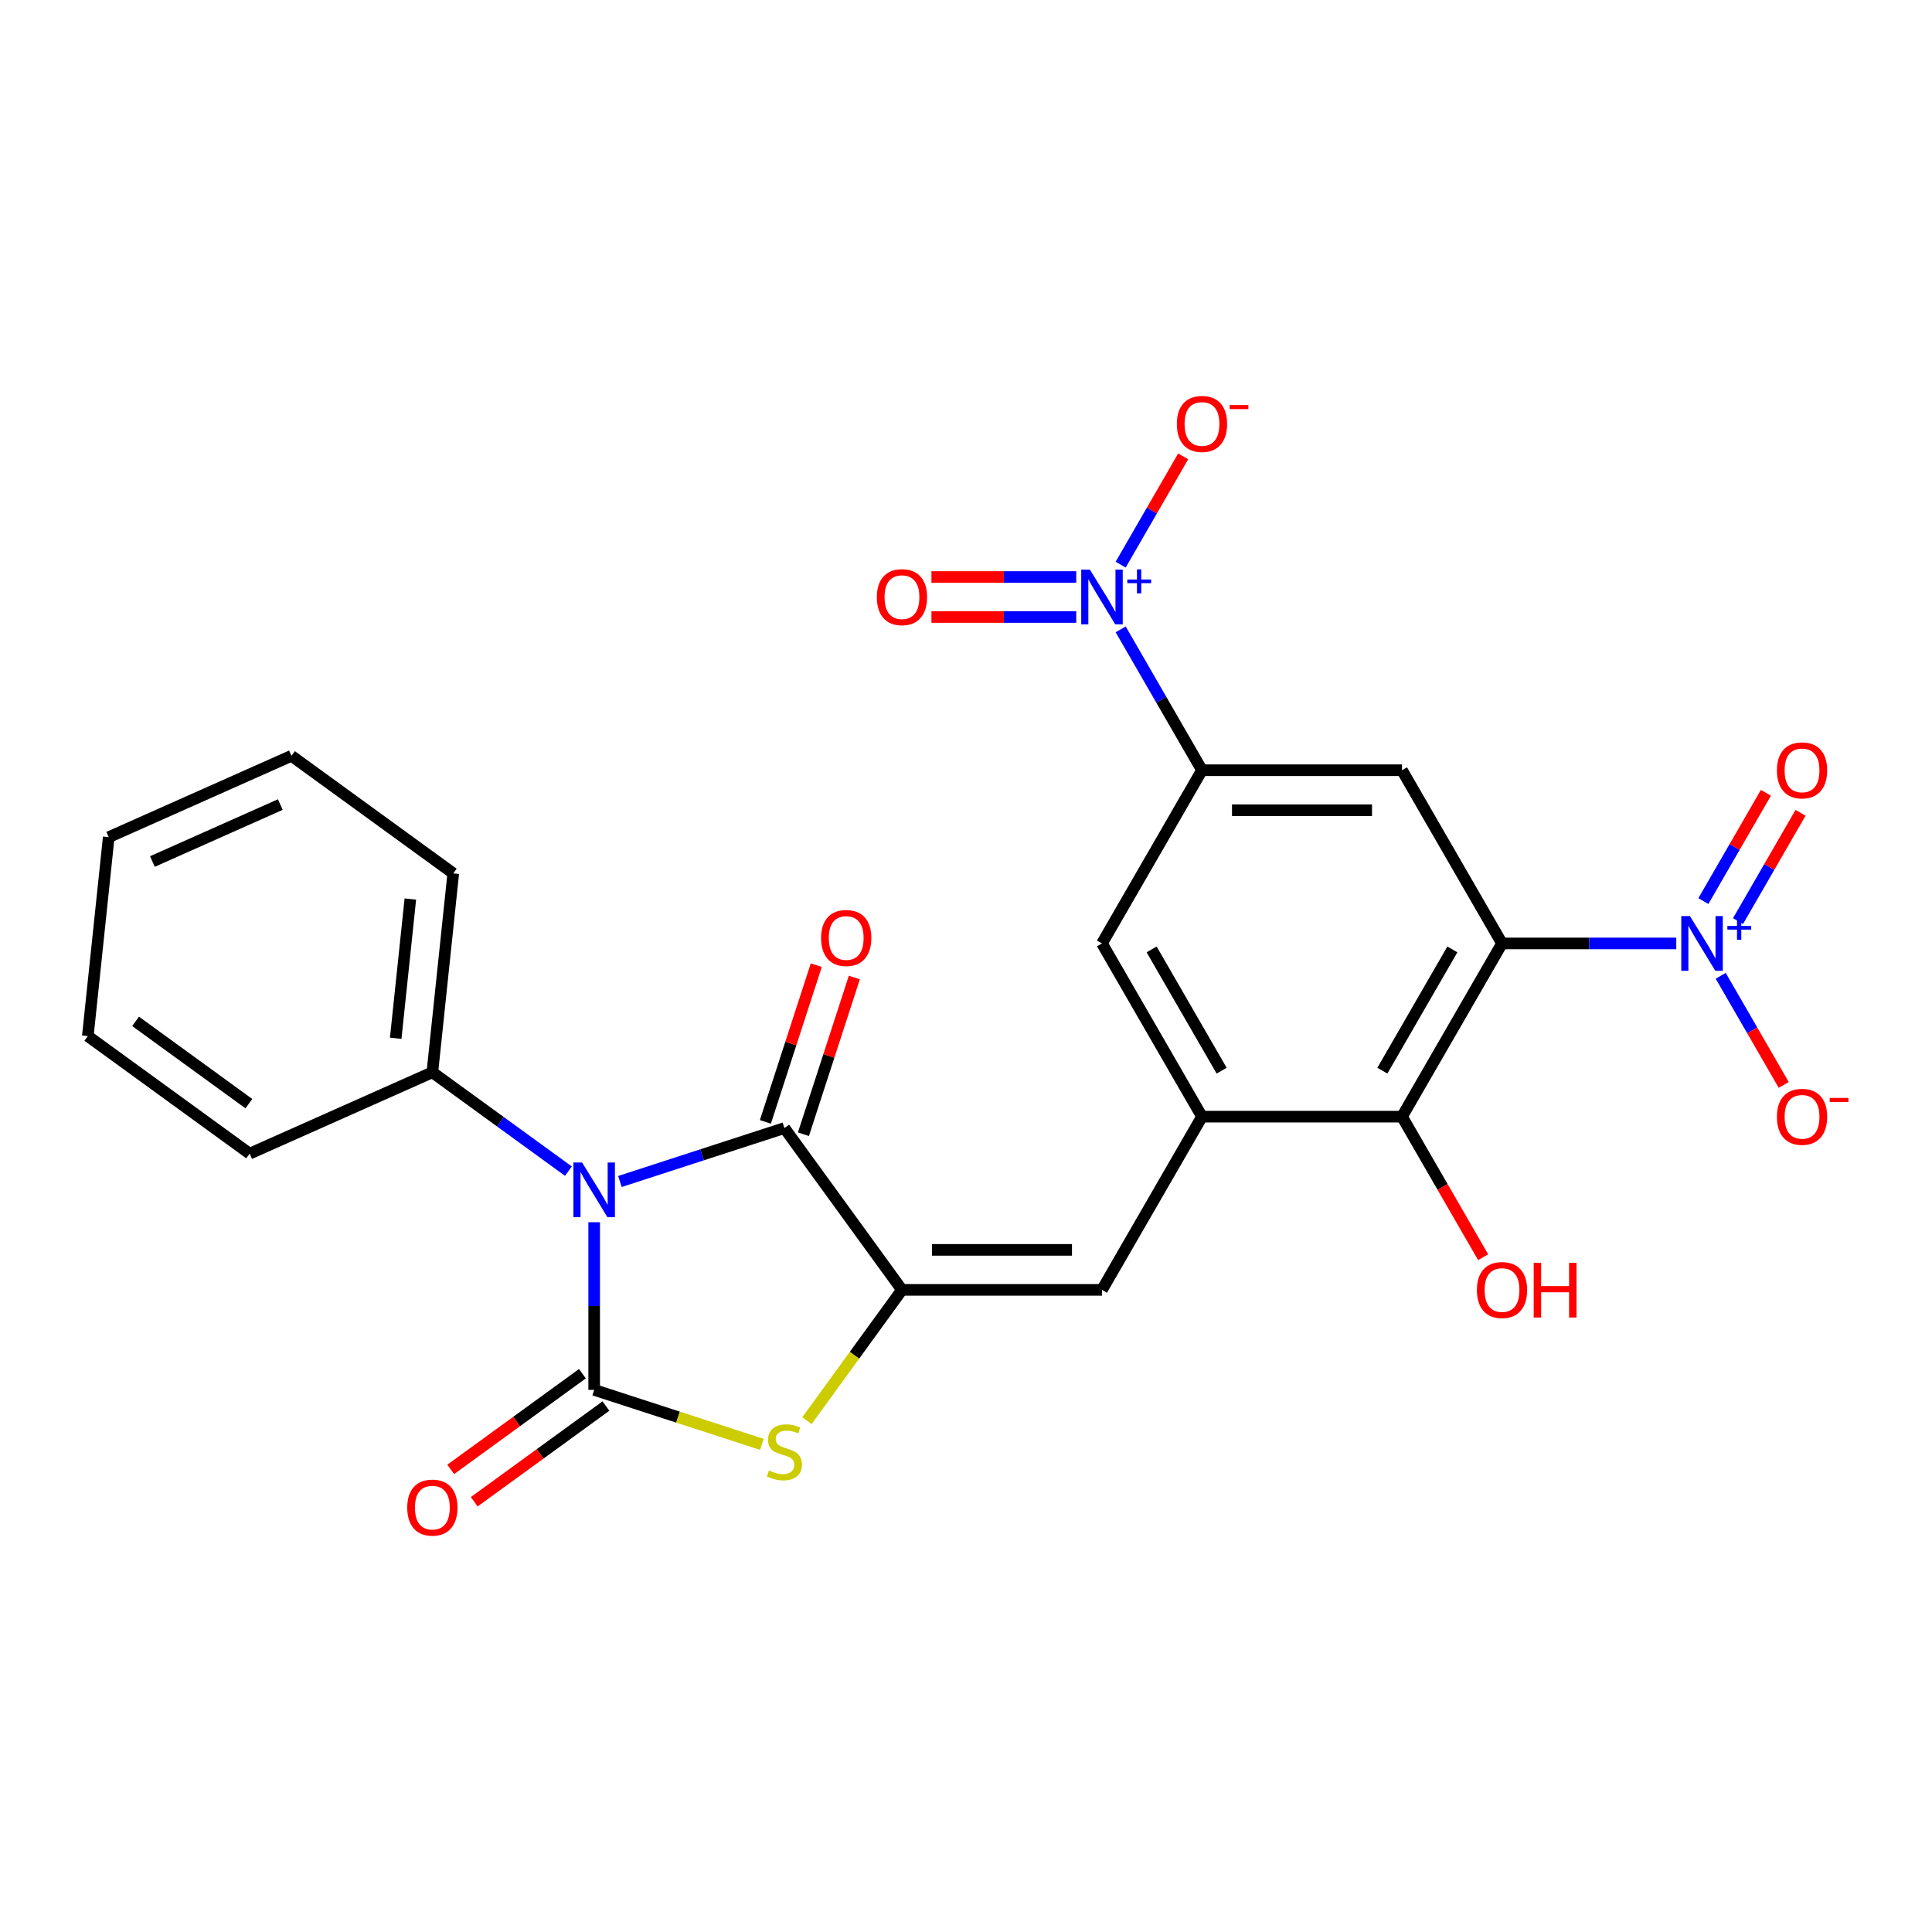 <?xml version='1.0' encoding='iso-8859-1'?>
<svg version='1.1' baseProfile='full'
              xmlns='http://www.w3.org/2000/svg'
                      xmlns:rdkit='http://www.rdkit.org/xml'
                      xmlns:xlink='http://www.w3.org/1999/xlink'
                  xml:space='preserve'
width='1000px' height='1000px' viewBox='0 0 1000 1000'>
<!-- END OF HEADER -->
<rect style='opacity:1.0;fill:#FFFFFF;stroke:none' width='1000' height='1000' x='0' y='0'> </rect>
<path class='bond-0' d='M 307.543,632.621 L 307.543,676.01' style='fill:none;fill-rule:evenodd;stroke:#0000FF;stroke-width:6px;stroke-linecap:butt;stroke-linejoin:miter;stroke-opacity:1' />
<path class='bond-0' d='M 307.543,676.01 L 307.543,719.4' style='fill:none;fill-rule:evenodd;stroke:#000000;stroke-width:6px;stroke-linecap:butt;stroke-linejoin:miter;stroke-opacity:1' />
<path class='bond-3' d='M 320.872,611.542 L 363.438,597.711' style='fill:none;fill-rule:evenodd;stroke:#0000FF;stroke-width:6px;stroke-linecap:butt;stroke-linejoin:miter;stroke-opacity:1' />
<path class='bond-3' d='M 363.438,597.711 L 406.004,583.881' style='fill:none;fill-rule:evenodd;stroke:#000000;stroke-width:6px;stroke-linecap:butt;stroke-linejoin:miter;stroke-opacity:1' />
<path class='bond-13' d='M 294.215,606.189 L 259.001,580.605' style='fill:none;fill-rule:evenodd;stroke:#0000FF;stroke-width:6px;stroke-linecap:butt;stroke-linejoin:miter;stroke-opacity:1' />
<path class='bond-13' d='M 259.001,580.605 L 223.788,555.02' style='fill:none;fill-rule:evenodd;stroke:#000000;stroke-width:6px;stroke-linecap:butt;stroke-linejoin:miter;stroke-opacity:1' />
<path class='bond-4' d='M 307.543,719.4 L 350.94,733.501' style='fill:none;fill-rule:evenodd;stroke:#000000;stroke-width:6px;stroke-linecap:butt;stroke-linejoin:miter;stroke-opacity:1' />
<path class='bond-4' d='M 350.94,733.501 L 394.336,747.601' style='fill:none;fill-rule:evenodd;stroke:#CCCC00;stroke-width:6px;stroke-linecap:butt;stroke-linejoin:miter;stroke-opacity:1' />
<path class='bond-14' d='M 301.458,711.025 L 267.374,735.788' style='fill:none;fill-rule:evenodd;stroke:#000000;stroke-width:6px;stroke-linecap:butt;stroke-linejoin:miter;stroke-opacity:1' />
<path class='bond-14' d='M 267.374,735.788 L 233.291,760.551' style='fill:none;fill-rule:evenodd;stroke:#FF0000;stroke-width:6px;stroke-linecap:butt;stroke-linejoin:miter;stroke-opacity:1' />
<path class='bond-14' d='M 313.629,727.776 L 279.545,752.539' style='fill:none;fill-rule:evenodd;stroke:#000000;stroke-width:6px;stroke-linecap:butt;stroke-linejoin:miter;stroke-opacity:1' />
<path class='bond-14' d='M 279.545,752.539 L 245.461,777.303' style='fill:none;fill-rule:evenodd;stroke:#FF0000;stroke-width:6px;stroke-linecap:butt;stroke-linejoin:miter;stroke-opacity:1' />
<path class='bond-1' d='M 777.44,488.321 L 725.676,577.979' style='fill:none;fill-rule:evenodd;stroke:#000000;stroke-width:6px;stroke-linecap:butt;stroke-linejoin:miter;stroke-opacity:1' />
<path class='bond-1' d='M 751.744,491.417 L 715.509,554.177' style='fill:none;fill-rule:evenodd;stroke:#000000;stroke-width:6px;stroke-linecap:butt;stroke-linejoin:miter;stroke-opacity:1' />
<path class='bond-5' d='M 777.44,488.321 L 822.54,488.321' style='fill:none;fill-rule:evenodd;stroke:#000000;stroke-width:6px;stroke-linecap:butt;stroke-linejoin:miter;stroke-opacity:1' />
<path class='bond-5' d='M 822.54,488.321 L 867.639,488.321' style='fill:none;fill-rule:evenodd;stroke:#0000FF;stroke-width:6px;stroke-linecap:butt;stroke-linejoin:miter;stroke-opacity:1' />
<path class='bond-28' d='M 777.44,488.321 L 725.676,398.663' style='fill:none;fill-rule:evenodd;stroke:#000000;stroke-width:6px;stroke-linecap:butt;stroke-linejoin:miter;stroke-opacity:1' />
<path class='bond-2' d='M 466.856,667.636 L 406.004,583.881' style='fill:none;fill-rule:evenodd;stroke:#000000;stroke-width:6px;stroke-linecap:butt;stroke-linejoin:miter;stroke-opacity:1' />
<path class='bond-9' d='M 466.856,667.636 L 570.384,667.636' style='fill:none;fill-rule:evenodd;stroke:#000000;stroke-width:6px;stroke-linecap:butt;stroke-linejoin:miter;stroke-opacity:1' />
<path class='bond-9' d='M 482.386,646.931 L 554.855,646.931' style='fill:none;fill-rule:evenodd;stroke:#000000;stroke-width:6px;stroke-linecap:butt;stroke-linejoin:miter;stroke-opacity:1' />
<path class='bond-26' d='M 466.856,667.636 L 442.264,701.484' style='fill:none;fill-rule:evenodd;stroke:#000000;stroke-width:6px;stroke-linecap:butt;stroke-linejoin:miter;stroke-opacity:1' />
<path class='bond-26' d='M 442.264,701.484 L 417.672,735.332' style='fill:none;fill-rule:evenodd;stroke:#CCCC00;stroke-width:6px;stroke-linecap:butt;stroke-linejoin:miter;stroke-opacity:1' />
<path class='bond-19' d='M 415.85,587.08 L 429.028,546.524' style='fill:none;fill-rule:evenodd;stroke:#000000;stroke-width:6px;stroke-linecap:butt;stroke-linejoin:miter;stroke-opacity:1' />
<path class='bond-19' d='M 429.028,546.524 L 442.205,505.967' style='fill:none;fill-rule:evenodd;stroke:#FF0000;stroke-width:6px;stroke-linecap:butt;stroke-linejoin:miter;stroke-opacity:1' />
<path class='bond-19' d='M 396.158,580.681 L 409.336,540.125' style='fill:none;fill-rule:evenodd;stroke:#000000;stroke-width:6px;stroke-linecap:butt;stroke-linejoin:miter;stroke-opacity:1' />
<path class='bond-19' d='M 409.336,540.125 L 422.513,499.569' style='fill:none;fill-rule:evenodd;stroke:#FF0000;stroke-width:6px;stroke-linecap:butt;stroke-linejoin:miter;stroke-opacity:1' />
<path class='bond-15' d='M 890.637,505.069 L 906.943,533.312' style='fill:none;fill-rule:evenodd;stroke:#0000FF;stroke-width:6px;stroke-linecap:butt;stroke-linejoin:miter;stroke-opacity:1' />
<path class='bond-15' d='M 906.943,533.312 L 923.249,561.554' style='fill:none;fill-rule:evenodd;stroke:#FF0000;stroke-width:6px;stroke-linecap:butt;stroke-linejoin:miter;stroke-opacity:1' />
<path class='bond-17' d='M 899.603,476.749 L 915.782,448.727' style='fill:none;fill-rule:evenodd;stroke:#0000FF;stroke-width:6px;stroke-linecap:butt;stroke-linejoin:miter;stroke-opacity:1' />
<path class='bond-17' d='M 915.782,448.727 L 931.96,420.704' style='fill:none;fill-rule:evenodd;stroke:#FF0000;stroke-width:6px;stroke-linecap:butt;stroke-linejoin:miter;stroke-opacity:1' />
<path class='bond-17' d='M 881.671,466.396 L 897.85,438.374' style='fill:none;fill-rule:evenodd;stroke:#0000FF;stroke-width:6px;stroke-linecap:butt;stroke-linejoin:miter;stroke-opacity:1' />
<path class='bond-17' d='M 897.85,438.374 L 914.029,410.352' style='fill:none;fill-rule:evenodd;stroke:#FF0000;stroke-width:6px;stroke-linecap:butt;stroke-linejoin:miter;stroke-opacity:1' />
<path class='bond-6' d='M 580.054,325.754 L 601.101,362.208' style='fill:none;fill-rule:evenodd;stroke:#0000FF;stroke-width:6px;stroke-linecap:butt;stroke-linejoin:miter;stroke-opacity:1' />
<path class='bond-6' d='M 601.101,362.208 L 622.148,398.663' style='fill:none;fill-rule:evenodd;stroke:#000000;stroke-width:6px;stroke-linecap:butt;stroke-linejoin:miter;stroke-opacity:1' />
<path class='bond-16' d='M 580.054,292.257 L 596.233,264.235' style='fill:none;fill-rule:evenodd;stroke:#0000FF;stroke-width:6px;stroke-linecap:butt;stroke-linejoin:miter;stroke-opacity:1' />
<path class='bond-16' d='M 596.233,264.235 L 612.411,236.213' style='fill:none;fill-rule:evenodd;stroke:#FF0000;stroke-width:6px;stroke-linecap:butt;stroke-linejoin:miter;stroke-opacity:1' />
<path class='bond-18' d='M 557.056,298.653 L 519.584,298.653' style='fill:none;fill-rule:evenodd;stroke:#0000FF;stroke-width:6px;stroke-linecap:butt;stroke-linejoin:miter;stroke-opacity:1' />
<path class='bond-18' d='M 519.584,298.653 L 482.111,298.653' style='fill:none;fill-rule:evenodd;stroke:#FF0000;stroke-width:6px;stroke-linecap:butt;stroke-linejoin:miter;stroke-opacity:1' />
<path class='bond-18' d='M 557.056,319.358 L 519.584,319.358' style='fill:none;fill-rule:evenodd;stroke:#0000FF;stroke-width:6px;stroke-linecap:butt;stroke-linejoin:miter;stroke-opacity:1' />
<path class='bond-18' d='M 519.584,319.358 L 482.111,319.358' style='fill:none;fill-rule:evenodd;stroke:#FF0000;stroke-width:6px;stroke-linecap:butt;stroke-linejoin:miter;stroke-opacity:1' />
<path class='bond-7' d='M 725.676,398.663 L 622.148,398.663' style='fill:none;fill-rule:evenodd;stroke:#000000;stroke-width:6px;stroke-linecap:butt;stroke-linejoin:miter;stroke-opacity:1' />
<path class='bond-7' d='M 710.147,419.369 L 637.677,419.369' style='fill:none;fill-rule:evenodd;stroke:#000000;stroke-width:6px;stroke-linecap:butt;stroke-linejoin:miter;stroke-opacity:1' />
<path class='bond-8' d='M 622.148,577.979 L 570.384,667.636' style='fill:none;fill-rule:evenodd;stroke:#000000;stroke-width:6px;stroke-linecap:butt;stroke-linejoin:miter;stroke-opacity:1' />
<path class='bond-11' d='M 622.148,577.979 L 725.676,577.979' style='fill:none;fill-rule:evenodd;stroke:#000000;stroke-width:6px;stroke-linecap:butt;stroke-linejoin:miter;stroke-opacity:1' />
<path class='bond-12' d='M 622.148,577.979 L 570.384,488.321' style='fill:none;fill-rule:evenodd;stroke:#000000;stroke-width:6px;stroke-linecap:butt;stroke-linejoin:miter;stroke-opacity:1' />
<path class='bond-12' d='M 632.315,554.177 L 596.08,491.417' style='fill:none;fill-rule:evenodd;stroke:#000000;stroke-width:6px;stroke-linecap:butt;stroke-linejoin:miter;stroke-opacity:1' />
<path class='bond-10' d='M 622.148,398.663 L 570.384,488.321' style='fill:none;fill-rule:evenodd;stroke:#000000;stroke-width:6px;stroke-linecap:butt;stroke-linejoin:miter;stroke-opacity:1' />
<path class='bond-20' d='M 725.676,577.979 L 746.677,614.353' style='fill:none;fill-rule:evenodd;stroke:#000000;stroke-width:6px;stroke-linecap:butt;stroke-linejoin:miter;stroke-opacity:1' />
<path class='bond-20' d='M 746.677,614.353 L 767.678,650.728' style='fill:none;fill-rule:evenodd;stroke:#FF0000;stroke-width:6px;stroke-linecap:butt;stroke-linejoin:miter;stroke-opacity:1' />
<path class='bond-21' d='M 223.788,555.02 L 234.609,452.06' style='fill:none;fill-rule:evenodd;stroke:#000000;stroke-width:6px;stroke-linecap:butt;stroke-linejoin:miter;stroke-opacity:1' />
<path class='bond-21' d='M 204.819,537.412 L 212.394,465.339' style='fill:none;fill-rule:evenodd;stroke:#000000;stroke-width:6px;stroke-linecap:butt;stroke-linejoin:miter;stroke-opacity:1' />
<path class='bond-22' d='M 223.788,555.02 L 129.21,597.129' style='fill:none;fill-rule:evenodd;stroke:#000000;stroke-width:6px;stroke-linecap:butt;stroke-linejoin:miter;stroke-opacity:1' />
<path class='bond-23' d='M 234.609,452.06 L 150.854,391.208' style='fill:none;fill-rule:evenodd;stroke:#000000;stroke-width:6px;stroke-linecap:butt;stroke-linejoin:miter;stroke-opacity:1' />
<path class='bond-24' d='M 129.21,597.129 L 45.455,536.277' style='fill:none;fill-rule:evenodd;stroke:#000000;stroke-width:6px;stroke-linecap:butt;stroke-linejoin:miter;stroke-opacity:1' />
<path class='bond-24' d='M 128.817,571.25 L 70.188,528.653' style='fill:none;fill-rule:evenodd;stroke:#000000;stroke-width:6px;stroke-linecap:butt;stroke-linejoin:miter;stroke-opacity:1' />
<path class='bond-27' d='M 150.854,391.208 L 56.276,433.316' style='fill:none;fill-rule:evenodd;stroke:#000000;stroke-width:6px;stroke-linecap:butt;stroke-linejoin:miter;stroke-opacity:1' />
<path class='bond-27' d='M 145.089,416.439 L 78.885,445.915' style='fill:none;fill-rule:evenodd;stroke:#000000;stroke-width:6px;stroke-linecap:butt;stroke-linejoin:miter;stroke-opacity:1' />
<path class='bond-25' d='M 45.455,536.277 L 56.276,433.316' style='fill:none;fill-rule:evenodd;stroke:#000000;stroke-width:6px;stroke-linecap:butt;stroke-linejoin:miter;stroke-opacity:1' />
<path  class='atom-0' d='M 301.283 601.712
L 310.563 616.712
Q 311.483 618.192, 312.963 620.872
Q 314.443 623.552, 314.523 623.712
L 314.523 601.712
L 318.283 601.712
L 318.283 630.032
L 314.403 630.032
L 304.443 613.632
Q 303.283 611.712, 302.043 609.512
Q 300.843 607.312, 300.483 606.632
L 300.483 630.032
L 296.803 630.032
L 296.803 601.712
L 301.283 601.712
' fill='#0000FF'/>
<path  class='atom-5' d='M 398.004 761.112
Q 398.324 761.232, 399.644 761.792
Q 400.964 762.352, 402.404 762.712
Q 403.884 763.032, 405.324 763.032
Q 408.004 763.032, 409.564 761.752
Q 411.124 760.432, 411.124 758.152
Q 411.124 756.592, 410.324 755.632
Q 409.564 754.672, 408.364 754.152
Q 407.164 753.632, 405.164 753.032
Q 402.644 752.272, 401.124 751.552
Q 399.644 750.832, 398.564 749.312
Q 397.524 747.792, 397.524 745.232
Q 397.524 741.672, 399.924 739.472
Q 402.364 737.272, 407.164 737.272
Q 410.444 737.272, 414.164 738.832
L 413.244 741.912
Q 409.844 740.512, 407.284 740.512
Q 404.524 740.512, 403.004 741.672
Q 401.484 742.792, 401.524 744.752
Q 401.524 746.272, 402.284 747.192
Q 403.084 748.112, 404.204 748.632
Q 405.364 749.152, 407.284 749.752
Q 409.844 750.552, 411.364 751.352
Q 412.884 752.152, 413.964 753.792
Q 415.084 755.392, 415.084 758.152
Q 415.084 762.072, 412.444 764.192
Q 409.844 766.272, 405.484 766.272
Q 402.964 766.272, 401.044 765.712
Q 399.164 765.192, 396.924 764.272
L 398.004 761.112
' fill='#CCCC00'/>
<path  class='atom-6' d='M 874.708 474.161
L 883.988 489.161
Q 884.908 490.641, 886.388 493.321
Q 887.868 496.001, 887.948 496.161
L 887.948 474.161
L 891.708 474.161
L 891.708 502.481
L 887.828 502.481
L 877.868 486.081
Q 876.708 484.161, 875.468 481.961
Q 874.268 479.761, 873.908 479.081
L 873.908 502.481
L 870.228 502.481
L 870.228 474.161
L 874.708 474.161
' fill='#0000FF'/>
<path  class='atom-6' d='M 894.084 479.266
L 899.073 479.266
L 899.073 474.012
L 901.291 474.012
L 901.291 479.266
L 906.412 479.266
L 906.412 481.167
L 901.291 481.167
L 901.291 486.447
L 899.073 486.447
L 899.073 481.167
L 894.084 481.167
L 894.084 479.266
' fill='#0000FF'/>
<path  class='atom-7' d='M 564.124 294.846
L 573.404 309.846
Q 574.324 311.326, 575.804 314.006
Q 577.284 316.686, 577.364 316.846
L 577.364 294.846
L 581.124 294.846
L 581.124 323.166
L 577.244 323.166
L 567.284 306.766
Q 566.124 304.846, 564.884 302.646
Q 563.684 300.446, 563.324 299.766
L 563.324 323.166
L 559.644 323.166
L 559.644 294.846
L 564.124 294.846
' fill='#0000FF'/>
<path  class='atom-7' d='M 583.5 299.95
L 588.49 299.95
L 588.49 294.697
L 590.707 294.697
L 590.707 299.95
L 595.829 299.95
L 595.829 301.851
L 590.707 301.851
L 590.707 307.131
L 588.49 307.131
L 588.49 301.851
L 583.5 301.851
L 583.5 299.95
' fill='#0000FF'/>
<path  class='atom-15' d='M 210.788 780.332
Q 210.788 773.532, 214.148 769.732
Q 217.508 765.932, 223.788 765.932
Q 230.068 765.932, 233.428 769.732
Q 236.788 773.532, 236.788 780.332
Q 236.788 787.212, 233.388 791.132
Q 229.988 795.012, 223.788 795.012
Q 217.548 795.012, 214.148 791.132
Q 210.788 787.252, 210.788 780.332
M 223.788 791.812
Q 228.108 791.812, 230.428 788.932
Q 232.788 786.012, 232.788 780.332
Q 232.788 774.772, 230.428 771.972
Q 228.108 769.132, 223.788 769.132
Q 219.468 769.132, 217.108 771.932
Q 214.788 774.732, 214.788 780.332
Q 214.788 786.052, 217.108 788.932
Q 219.468 791.812, 223.788 791.812
' fill='#FF0000'/>
<path  class='atom-16' d='M 919.732 578.059
Q 919.732 571.259, 923.092 567.459
Q 926.452 563.659, 932.732 563.659
Q 939.012 563.659, 942.372 567.459
Q 945.732 571.259, 945.732 578.059
Q 945.732 584.939, 942.332 588.859
Q 938.932 592.739, 932.732 592.739
Q 926.492 592.739, 923.092 588.859
Q 919.732 584.979, 919.732 578.059
M 932.732 589.539
Q 937.052 589.539, 939.372 586.659
Q 941.732 583.739, 941.732 578.059
Q 941.732 572.499, 939.372 569.699
Q 937.052 566.859, 932.732 566.859
Q 928.412 566.859, 926.052 569.659
Q 923.732 572.459, 923.732 578.059
Q 923.732 583.779, 926.052 586.659
Q 928.412 589.539, 932.732 589.539
' fill='#FF0000'/>
<path  class='atom-16' d='M 947.052 568.281
L 956.74 568.281
L 956.74 570.393
L 947.052 570.393
L 947.052 568.281
' fill='#FF0000'/>
<path  class='atom-17' d='M 609.148 219.428
Q 609.148 212.628, 612.508 208.828
Q 615.868 205.028, 622.148 205.028
Q 628.428 205.028, 631.788 208.828
Q 635.148 212.628, 635.148 219.428
Q 635.148 226.308, 631.748 230.228
Q 628.348 234.108, 622.148 234.108
Q 615.908 234.108, 612.508 230.228
Q 609.148 226.348, 609.148 219.428
M 622.148 230.908
Q 626.468 230.908, 628.788 228.028
Q 631.148 225.108, 631.148 219.428
Q 631.148 213.868, 628.788 211.068
Q 626.468 208.228, 622.148 208.228
Q 617.828 208.228, 615.468 211.028
Q 613.148 213.828, 613.148 219.428
Q 613.148 225.148, 615.468 228.028
Q 617.828 230.908, 622.148 230.908
' fill='#FF0000'/>
<path  class='atom-17' d='M 636.468 209.65
L 646.157 209.65
L 646.157 211.762
L 636.468 211.762
L 636.468 209.65
' fill='#FF0000'/>
<path  class='atom-18' d='M 919.732 398.743
Q 919.732 391.943, 923.092 388.143
Q 926.452 384.343, 932.732 384.343
Q 939.012 384.343, 942.372 388.143
Q 945.732 391.943, 945.732 398.743
Q 945.732 405.623, 942.332 409.543
Q 938.932 413.423, 932.732 413.423
Q 926.492 413.423, 923.092 409.543
Q 919.732 405.663, 919.732 398.743
M 932.732 410.223
Q 937.052 410.223, 939.372 407.343
Q 941.732 404.423, 941.732 398.743
Q 941.732 393.183, 939.372 390.383
Q 937.052 387.543, 932.732 387.543
Q 928.412 387.543, 926.052 390.343
Q 923.732 393.143, 923.732 398.743
Q 923.732 404.463, 926.052 407.343
Q 928.412 410.223, 932.732 410.223
' fill='#FF0000'/>
<path  class='atom-19' d='M 453.856 309.086
Q 453.856 302.286, 457.216 298.486
Q 460.576 294.686, 466.856 294.686
Q 473.136 294.686, 476.496 298.486
Q 479.856 302.286, 479.856 309.086
Q 479.856 315.966, 476.456 319.886
Q 473.056 323.766, 466.856 323.766
Q 460.616 323.766, 457.216 319.886
Q 453.856 316.006, 453.856 309.086
M 466.856 320.566
Q 471.176 320.566, 473.496 317.686
Q 475.856 314.766, 475.856 309.086
Q 475.856 303.526, 473.496 300.726
Q 471.176 297.886, 466.856 297.886
Q 462.536 297.886, 460.176 300.686
Q 457.856 303.486, 457.856 309.086
Q 457.856 314.806, 460.176 317.686
Q 462.536 320.566, 466.856 320.566
' fill='#FF0000'/>
<path  class='atom-20' d='M 424.996 485.5
Q 424.996 478.7, 428.356 474.9
Q 431.716 471.1, 437.996 471.1
Q 444.276 471.1, 447.636 474.9
Q 450.996 478.7, 450.996 485.5
Q 450.996 492.38, 447.596 496.3
Q 444.196 500.18, 437.996 500.18
Q 431.756 500.18, 428.356 496.3
Q 424.996 492.42, 424.996 485.5
M 437.996 496.98
Q 442.316 496.98, 444.636 494.1
Q 446.996 491.18, 446.996 485.5
Q 446.996 479.94, 444.636 477.14
Q 442.316 474.3, 437.996 474.3
Q 433.676 474.3, 431.316 477.1
Q 428.996 479.9, 428.996 485.5
Q 428.996 491.22, 431.316 494.1
Q 433.676 496.98, 437.996 496.98
' fill='#FF0000'/>
<path  class='atom-21' d='M 764.44 667.716
Q 764.44 660.916, 767.8 657.116
Q 771.16 653.316, 777.44 653.316
Q 783.72 653.316, 787.08 657.116
Q 790.44 660.916, 790.44 667.716
Q 790.44 674.596, 787.04 678.516
Q 783.64 682.396, 777.44 682.396
Q 771.2 682.396, 767.8 678.516
Q 764.44 674.636, 764.44 667.716
M 777.44 679.196
Q 781.76 679.196, 784.08 676.316
Q 786.44 673.396, 786.44 667.716
Q 786.44 662.156, 784.08 659.356
Q 781.76 656.516, 777.44 656.516
Q 773.12 656.516, 770.76 659.316
Q 768.44 662.116, 768.44 667.716
Q 768.44 673.436, 770.76 676.316
Q 773.12 679.196, 777.44 679.196
' fill='#FF0000'/>
<path  class='atom-21' d='M 793.84 653.636
L 797.68 653.636
L 797.68 665.676
L 812.16 665.676
L 812.16 653.636
L 816 653.636
L 816 681.956
L 812.16 681.956
L 812.16 668.876
L 797.68 668.876
L 797.68 681.956
L 793.84 681.956
L 793.84 653.636
' fill='#FF0000'/>
</svg>
